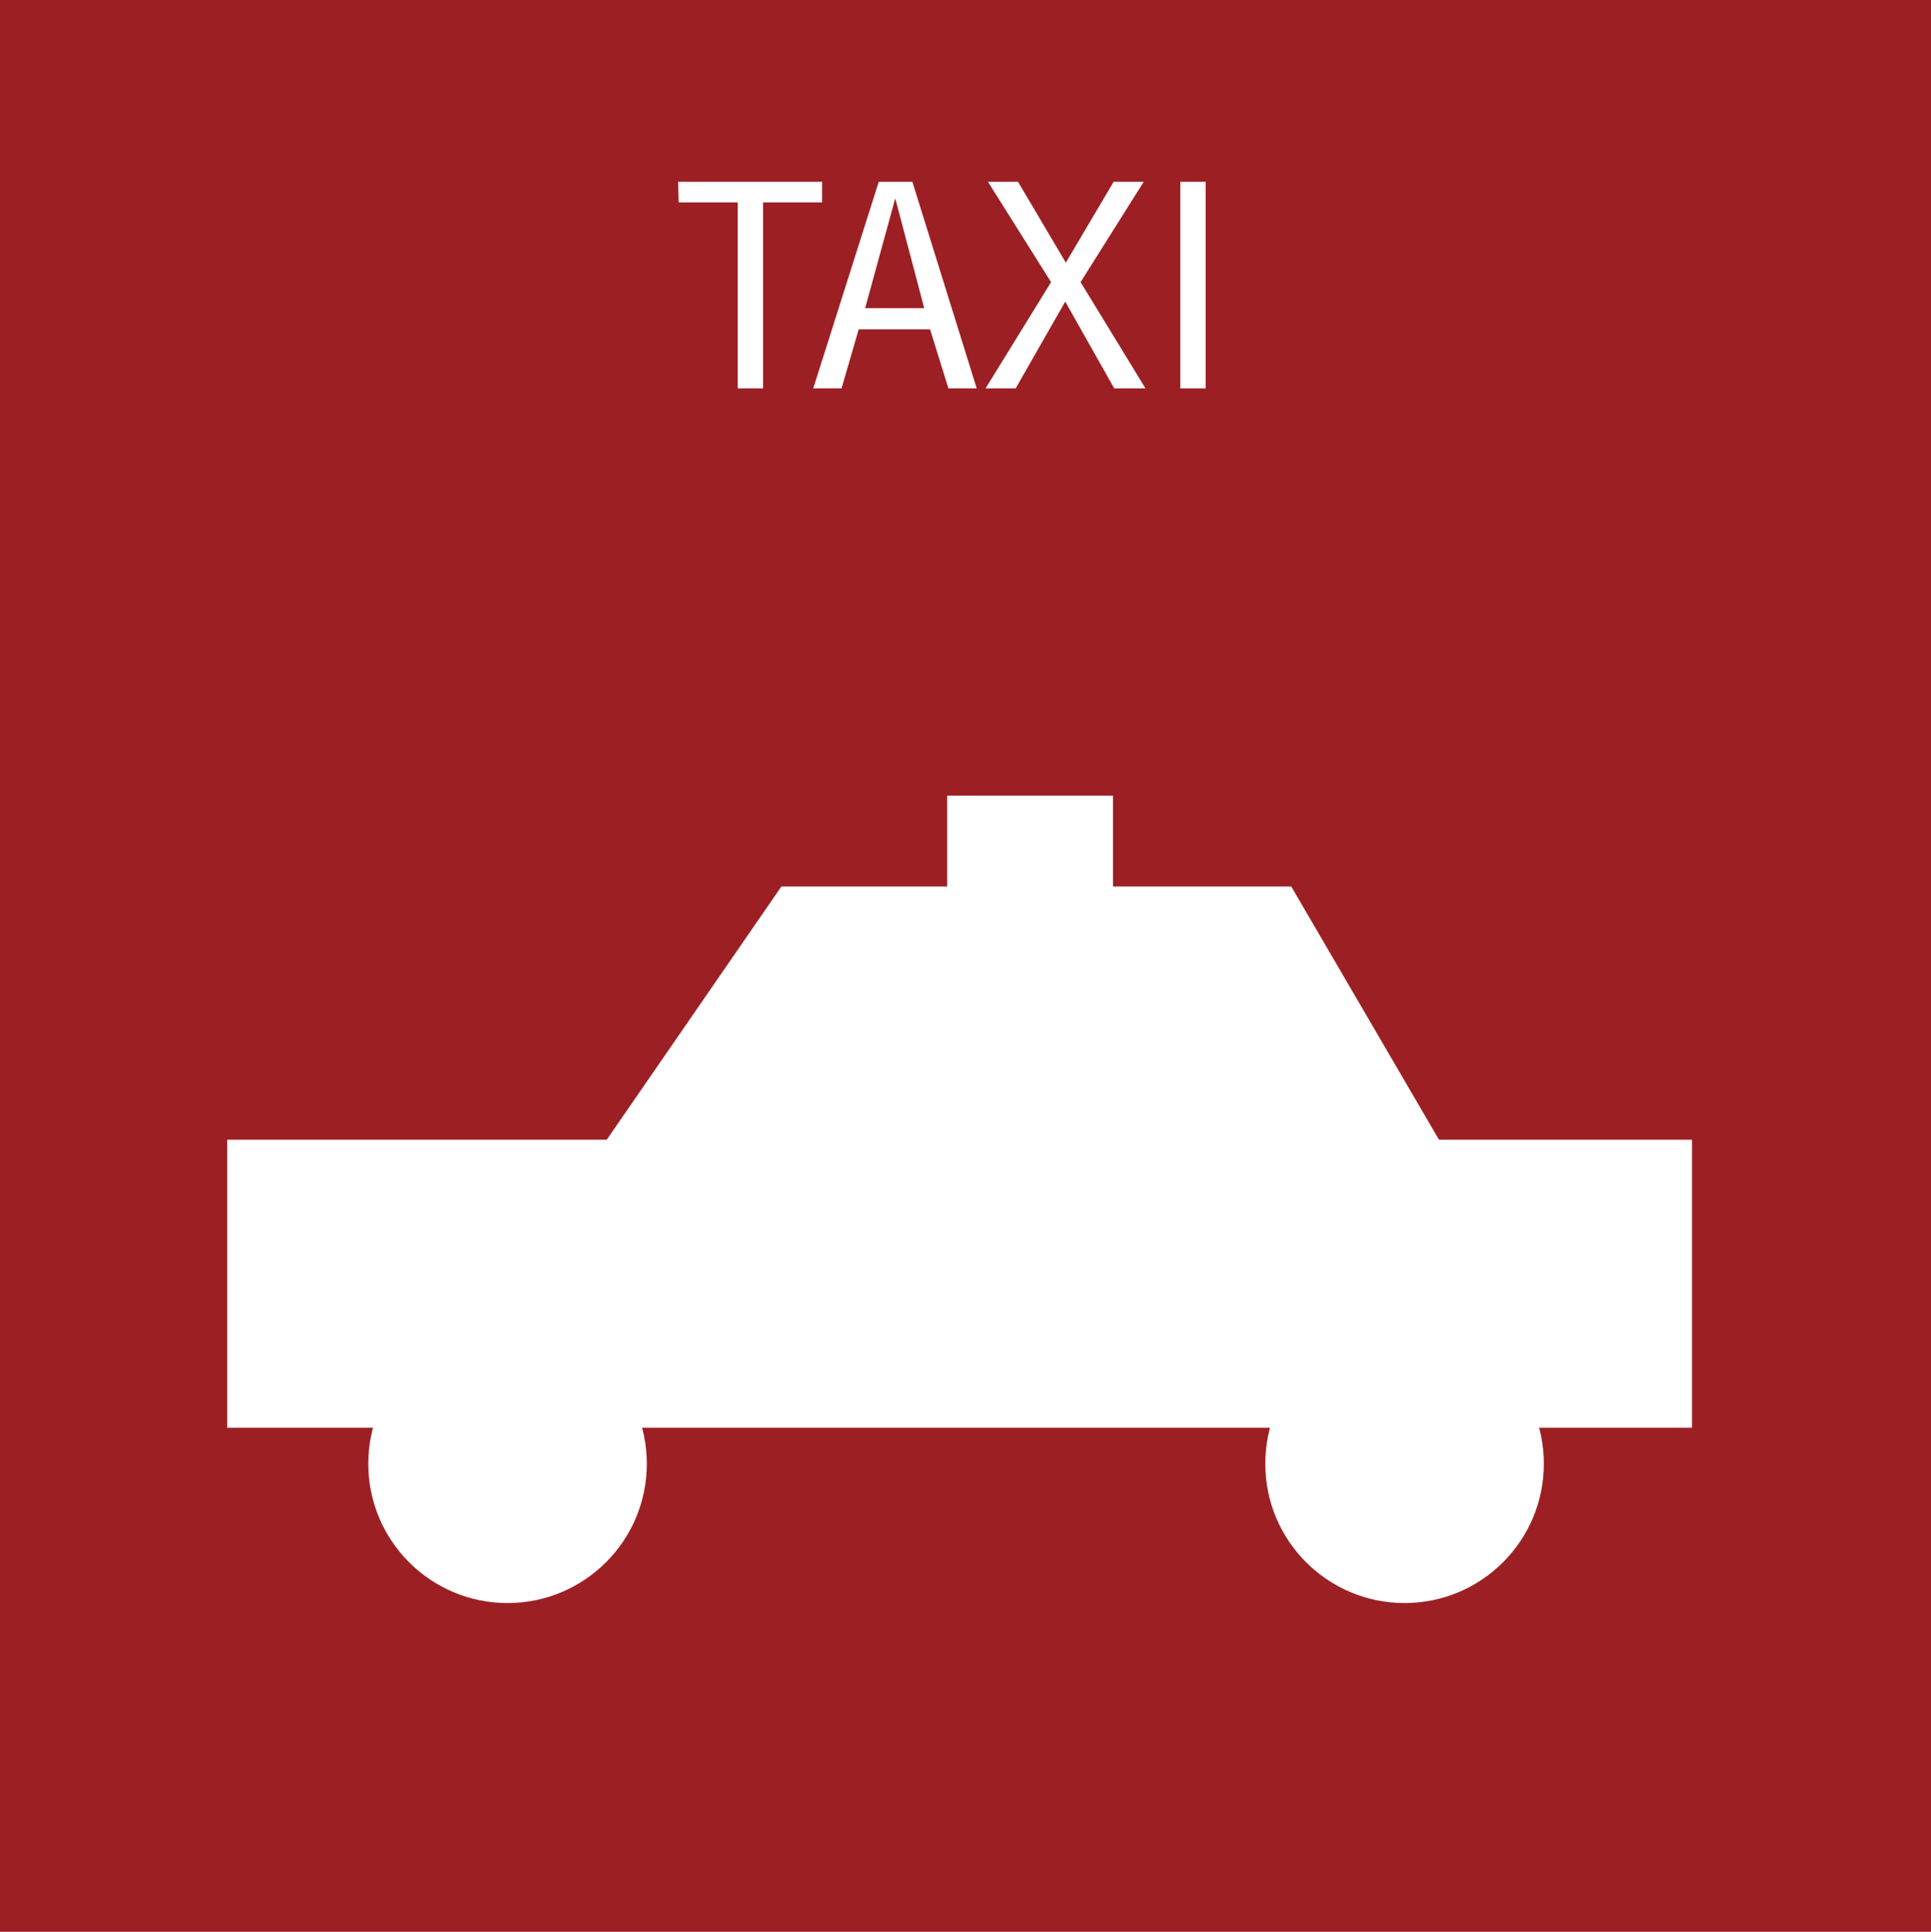 <svg xmlns="http://www.w3.org/2000/svg" viewBox="0 0 32.72 32.73">
  <defs>
    <style>
      .cls-1 {
        fill: #9c1f24;
      }

      .cls-2 {
        fill: #fff;
      }
    </style>
  </defs>
  <title>ser-03</title>
  <g id="レイヤー_2" data-name="レイヤー 2">
    <g id="レイヤー_1-2" data-name="レイヤー 1">
      <g>
        <rect class="cls-1" width="32.72" height="32.73"/>
        <g>
          <path class="cls-2" d="M11.49,3.08h2.44v.35h-1V6.58H12.5V3.43h-1Z"/>
          <path class="cls-2" d="M14.89,3.08h.57l1.09,3.5h-.48l-.31-1H14.55l-.29,1h-.48Zm.28.28h0l-.51,1.86h1Z"/>
          <path class="cls-2" d="M17.81,4.78l-1.07-1.7h.51l.81,1.37.81-1.37h.51l-1.07,1.7,1.1,1.8h-.53l-.83-1.47-.84,1.47H16.7Z"/>
          <path class="cls-2" d="M20,6.58V3.08h.43v3.5Z"/>
        </g>
        <g>
          <circle class="cls-2" cx="8.6" cy="24.8" r="2.36"/>
          <circle class="cls-2" cx="23.8" cy="24.8" r="2.36"/>
          <rect class="cls-2" x="3.85" y="19.31" width="24.82" height="4.88"/>
          <rect class="cls-2" x="16.05" y="13.48" width="2.81" height="2.44"/>
          <polygon class="cls-2" points="10.06 19.63 13.24 15.02 21.88 15.02 24.85 20.11 10.06 19.63"/>
        </g>
      </g>
    </g>
  </g>
</svg>
